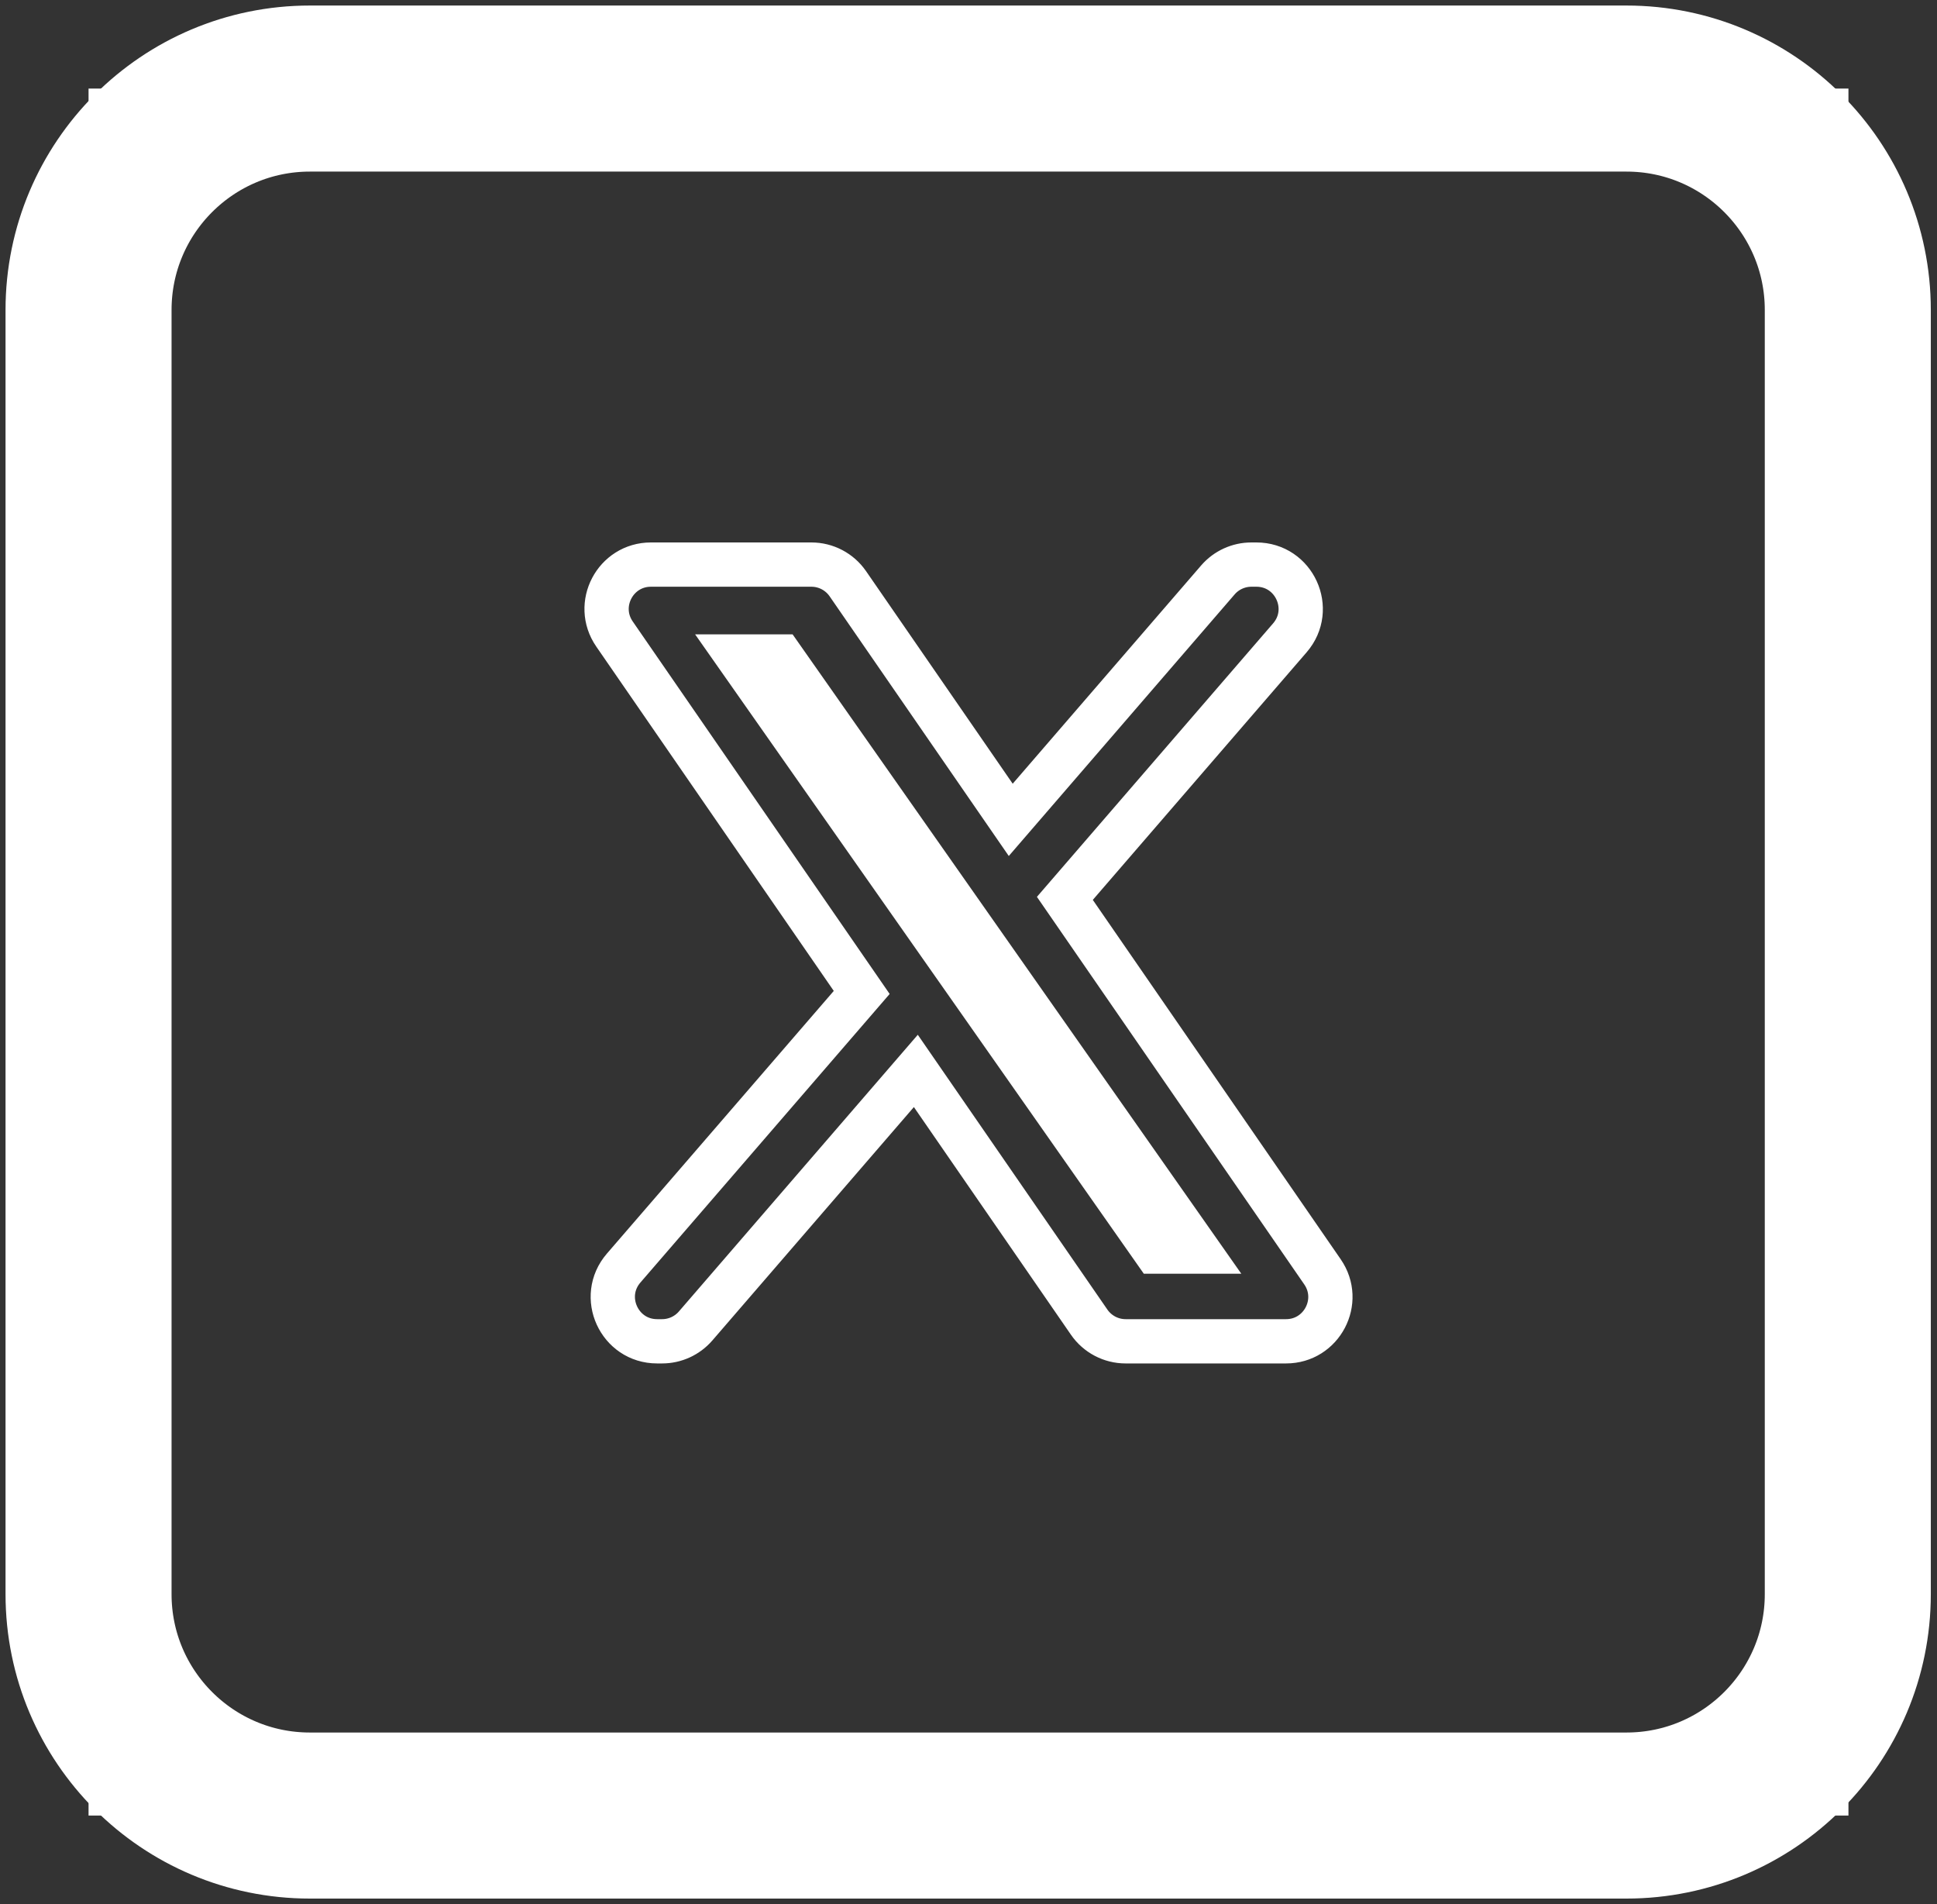 <?xml version="1.0" encoding="UTF-8"?> <svg xmlns="http://www.w3.org/2000/svg" width="175" height="172" viewBox="0 0 175 172" fill="none"><rect x="0" y="0" width="175" height="172" fill="#333333" stroke="none"/><path d="M8 144V28C8 16.954 16.954 8 28 8H146.941C157.987 8 166.941 16.954 166.941 28V144C166.941 155.046 157.987 164 146.941 164H28C16.954 164 8 155.046 8 144Z" stroke="white" stroke-width="15"></path><rect x="8" y="8" width="2.955" height="156" fill="white"></rect><rect x="164.045" y="8" width="2.955" height="156" fill="white"></rect><path d="M87.467 88.958L87.467 88.958L84.895 85.295L66.647 59.3L70.567 59.3L86.477 81.969L86.477 81.97L89.048 85.632L89.048 85.632L108.301 113.059L104.38 113.059L87.467 88.958ZM96.206 81.151L116.535 57.615C118.774 55.023 116.932 51 113.508 51H113.059C111.896 51 110.791 51.506 110.031 52.386L91.316 74.058L76.598 52.728C75.851 51.646 74.62 51 73.305 51H58.809C55.586 51 53.686 54.618 55.517 57.271L77.852 89.648L56.344 114.546C54.105 117.137 55.946 121.161 59.371 121.161H59.819C60.982 121.161 62.087 120.655 62.847 119.775L82.742 96.737L98.402 119.432C99.149 120.515 100.38 121.161 101.695 121.161H116.19C119.414 121.161 121.313 117.543 119.483 114.889L96.206 81.151Z" stroke="white" stroke-width="4"></path></svg> 